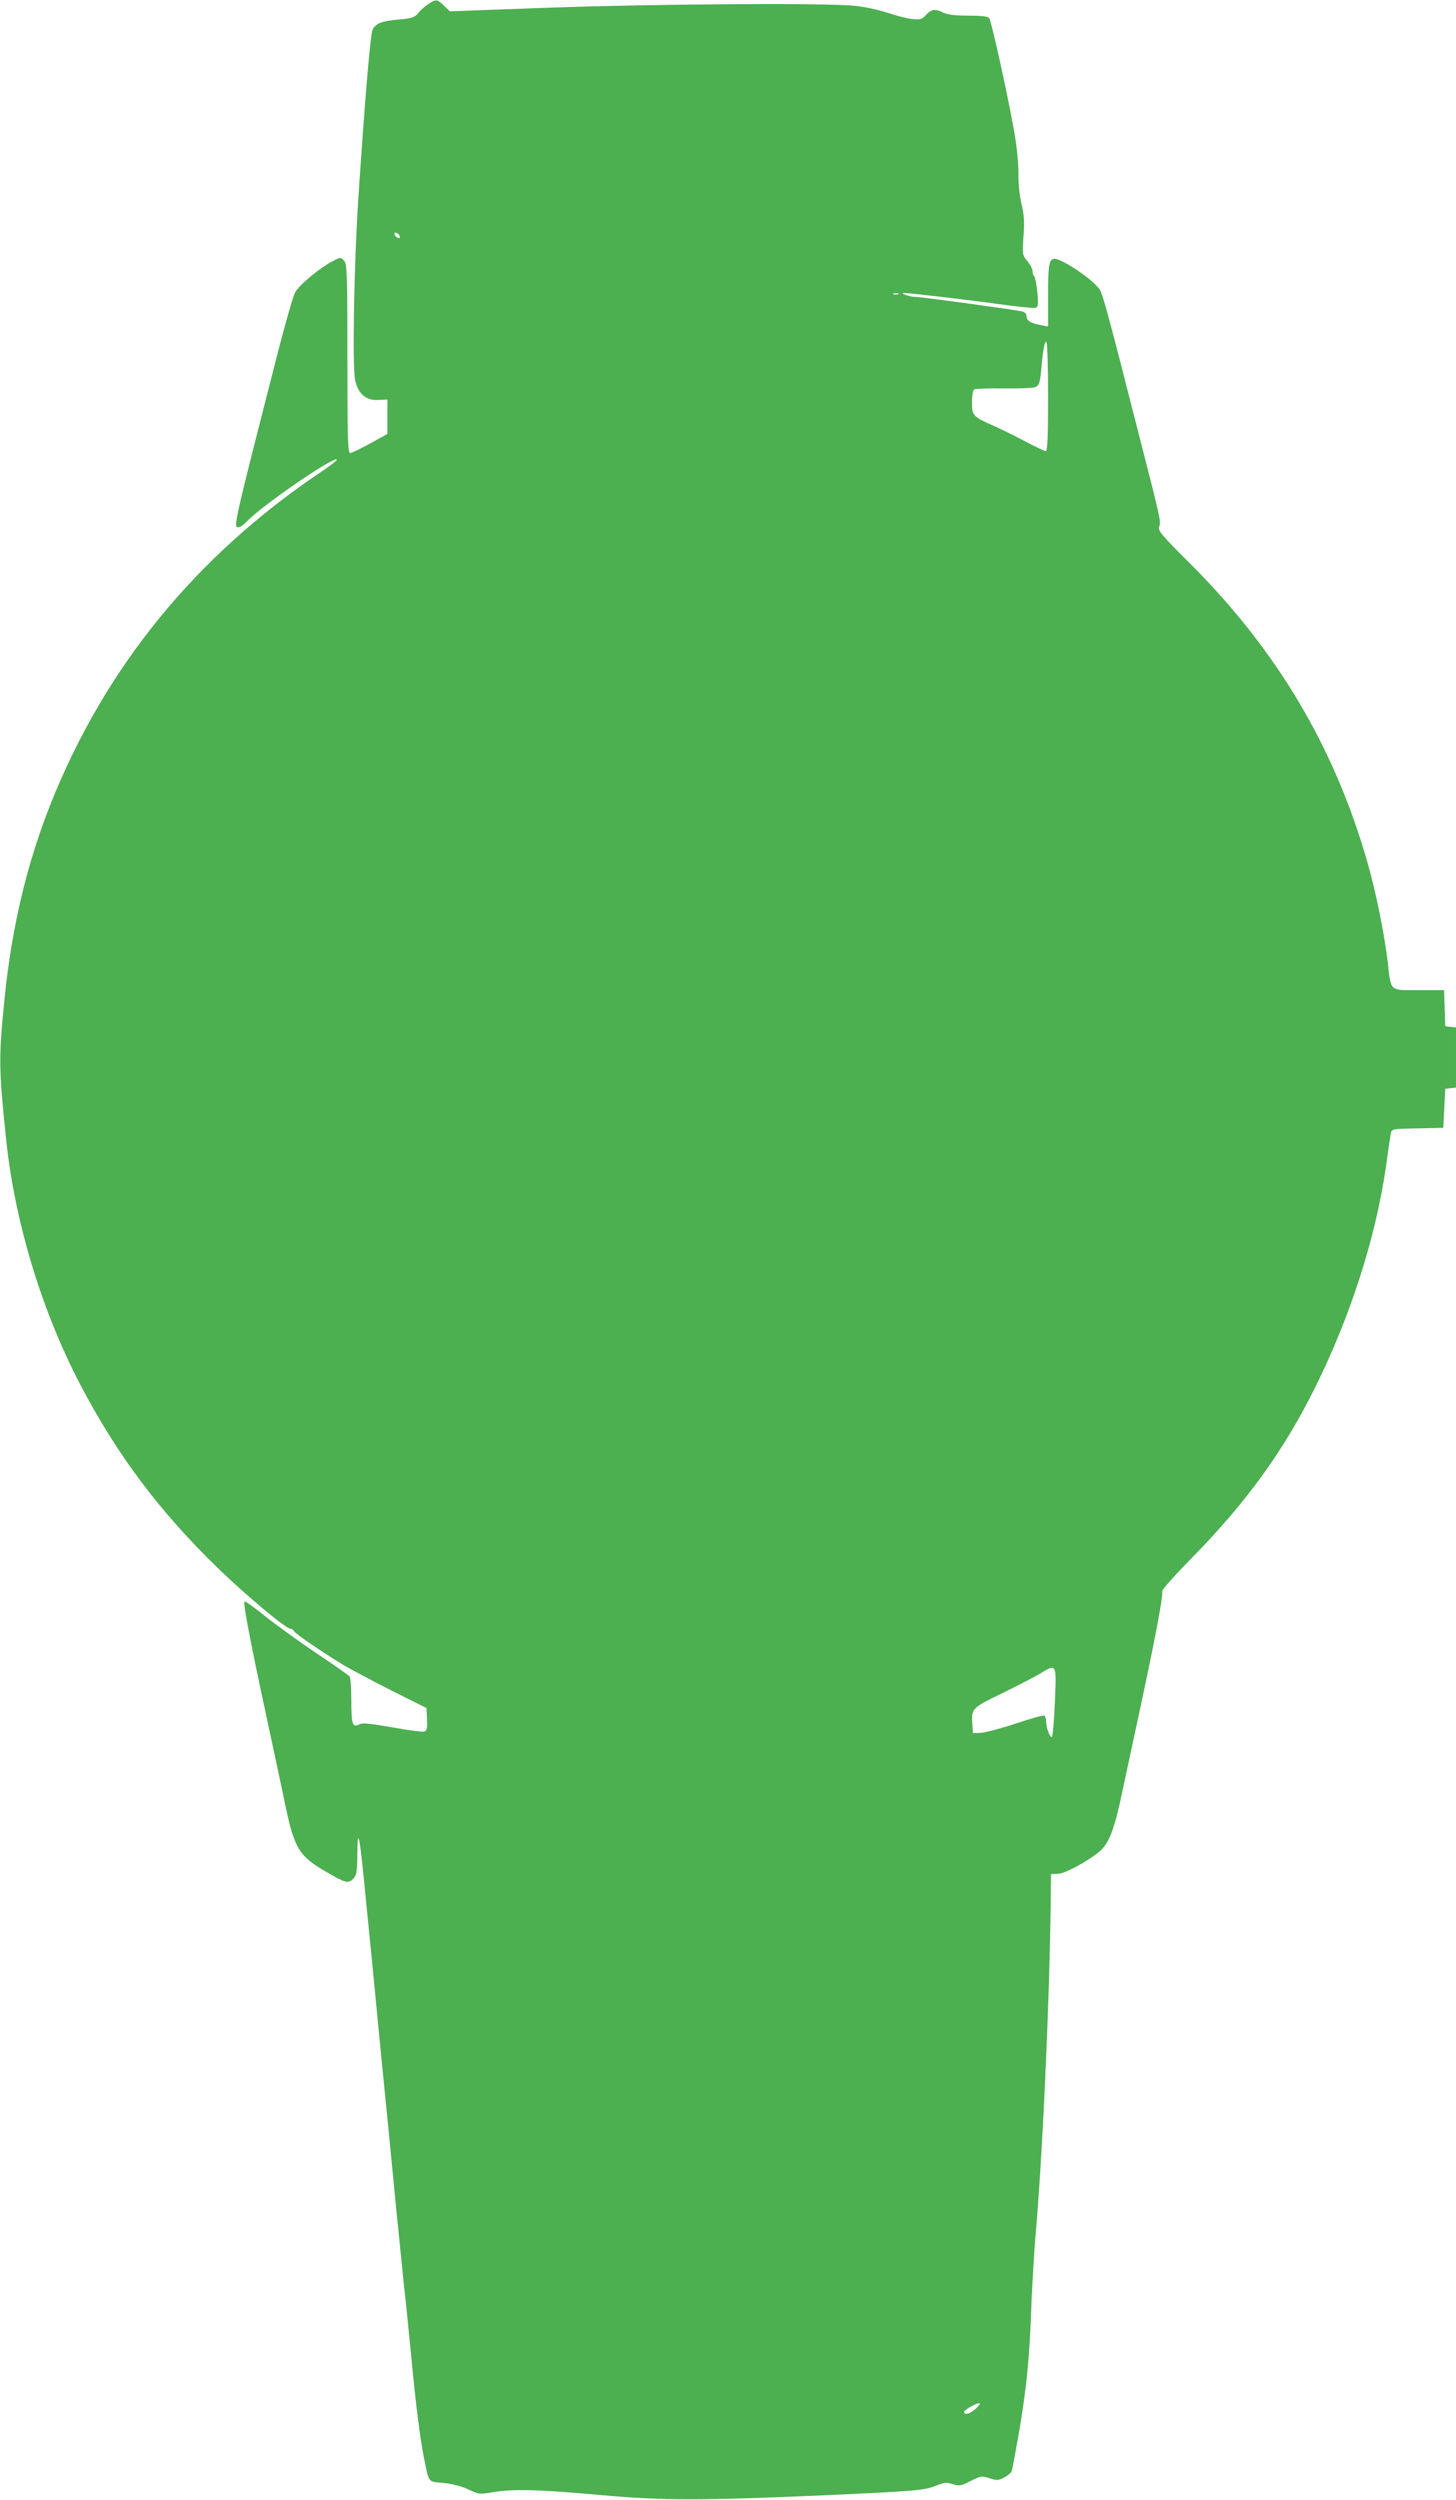 <?xml version="1.0" standalone="no"?>
<!DOCTYPE svg PUBLIC "-//W3C//DTD SVG 20010904//EN"
 "http://www.w3.org/TR/2001/REC-SVG-20010904/DTD/svg10.dtd">
<svg version="1.0" xmlns="http://www.w3.org/2000/svg"
 width="746pt" height="1280pt" viewBox="0 0 746 1280"
 preserveAspectRatio="xMidYMid meet">
<g transform="translate(0,1280) scale(0.1,-0.1)"
fill="#4caf50" stroke="none">
<path d="M2195 12780 c-16 -11 -40 -31 -51 -46 -19 -23 -32 -28 -100 -34 -87
-7 -118 -19 -135 -52 -11 -21 -39 -349 -73 -863 -22 -338 -32 -870 -16 -934
17 -70 56 -103 119 -99 l46 2 0 -88 0 -88 -89 -49 c-49 -27 -95 -49 -102 -49
-12 0 -14 80 -14 484 0 427 -2 486 -16 500 -19 20 -18 20 -57 0 -67 -34 -177
-125 -195 -162 -11 -20 -49 -154 -86 -297 -235 -919 -231 -905 -203 -905 7 0
26 14 43 31 74 79 444 333 460 316 3 -3 -30 -29 -73 -58 -647 -432 -1114
-1004 -1393 -1704 -122 -307 -199 -630 -236 -992 -31 -306 -31 -359 7 -723 44
-426 183 -885 384 -1267 188 -357 405 -646 705 -936 149 -144 345 -307 369
-307 5 0 14 -6 18 -13 8 -14 143 -106 253 -173 36 -21 146 -80 245 -130 l180
-90 3 -57 c2 -45 0 -59 -13 -63 -9 -4 -83 6 -165 21 -120 21 -153 24 -170 15
-34 -18 -40 0 -40 125 0 61 -4 115 -8 120 -4 6 -79 58 -167 117 -88 59 -207
145 -265 191 -58 47 -106 81 -108 76 -6 -14 36 -232 109 -569 38 -179 84 -390
100 -470 47 -224 71 -265 209 -344 99 -58 114 -62 139 -37 18 18 21 34 22 129
1 149 12 96 43 -228 15 -146 49 -494 76 -775 28 -280 64 -647 80 -815 17 -168
35 -345 40 -395 6 -49 22 -207 36 -350 27 -285 48 -443 70 -550 23 -109 16
-102 97 -109 46 -5 92 -17 126 -33 53 -25 58 -26 123 -15 103 18 239 15 555
-14 326 -29 508 -29 1148 -1 465 21 509 25 569 48 44 18 56 19 87 9 34 -11 42
-10 92 16 53 26 58 27 97 14 37 -12 45 -12 75 4 19 10 36 25 39 33 3 8 21 107
41 221 37 225 51 372 60 642 4 96 13 247 20 335 36 402 72 1187 78 1695 l2
164 37 1 c36 2 150 63 211 114 49 41 77 114 117 305 21 100 66 307 99 461 74
347 113 554 105 566 -3 6 65 83 153 172 280 286 467 544 627 864 184 368 314
773 367 1138 11 83 23 160 25 172 4 22 9 23 137 25 l132 3 5 100 5 100 28 3
27 3 0 154 0 154 -27 3 -28 3 -3 93 -3 92 -130 0 c-152 0 -141 -11 -159 145
-16 138 -62 366 -104 510 -169 590 -463 1084 -907 1528 -146 145 -167 170
-160 189 10 28 11 26 -109 493 -148 581 -179 697 -196 723 -35 53 -208 168
-237 156 -23 -8 -27 -36 -27 -198 l0 -148 -37 7 c-52 10 -73 22 -73 45 0 12
-9 22 -22 25 -43 10 -520 75 -552 75 -25 0 -78 19 -55 20 26 0 327 -35 477
-56 101 -14 190 -23 199 -20 12 5 14 18 8 79 -4 39 -11 76 -16 82 -5 5 -9 18
-9 28 0 11 -12 33 -26 50 -26 30 -26 34 -20 127 6 73 3 111 -10 165 -10 41
-17 107 -16 160 0 55 -9 143 -24 225 -37 204 -115 553 -126 568 -7 8 -42 12
-108 12 -67 0 -107 5 -126 15 -41 21 -62 19 -89 -11 -22 -24 -30 -26 -74 -21
-27 3 -83 18 -125 32 -42 14 -115 30 -164 35 -147 16 -1013 10 -1562 -9 l-515
-19 -30 29 c-36 34 -40 34 -80 9z m-147 -1189 c3 -8 -1 -12 -9 -9 -7 2 -15 10
-17 17 -3 8 1 12 9 9 7 -2 15 -10 17 -17z m2555 -298 c-7 -2 -19 -2 -25 0 -7
3 -2 5 12 5 14 0 19 -2 13 -5z m767 -523 c0 -207 -3 -280 -12 -280 -6 0 -52
22 -102 48 -50 27 -125 64 -166 82 -106 47 -110 52 -110 121 0 32 5 61 11 65
7 4 76 6 155 5 84 -1 151 2 162 8 15 8 21 25 26 78 9 107 17 153 27 153 5 0 9
-122 9 -280z m35 -6682 c-4 -95 -11 -177 -15 -181 -9 -10 -30 46 -30 79 0 13
-4 25 -9 29 -5 3 -72 -15 -148 -41 -76 -25 -156 -46 -178 -47 l-40 -2 -3 44
c-6 83 -4 84 151 160 78 38 165 83 192 99 90 54 88 58 80 -140z m-408 -3624
c-29 -25 -57 -32 -57 -14 0 11 73 51 80 43 3 -2 -8 -16 -23 -29z"/>
</g>
</svg>
